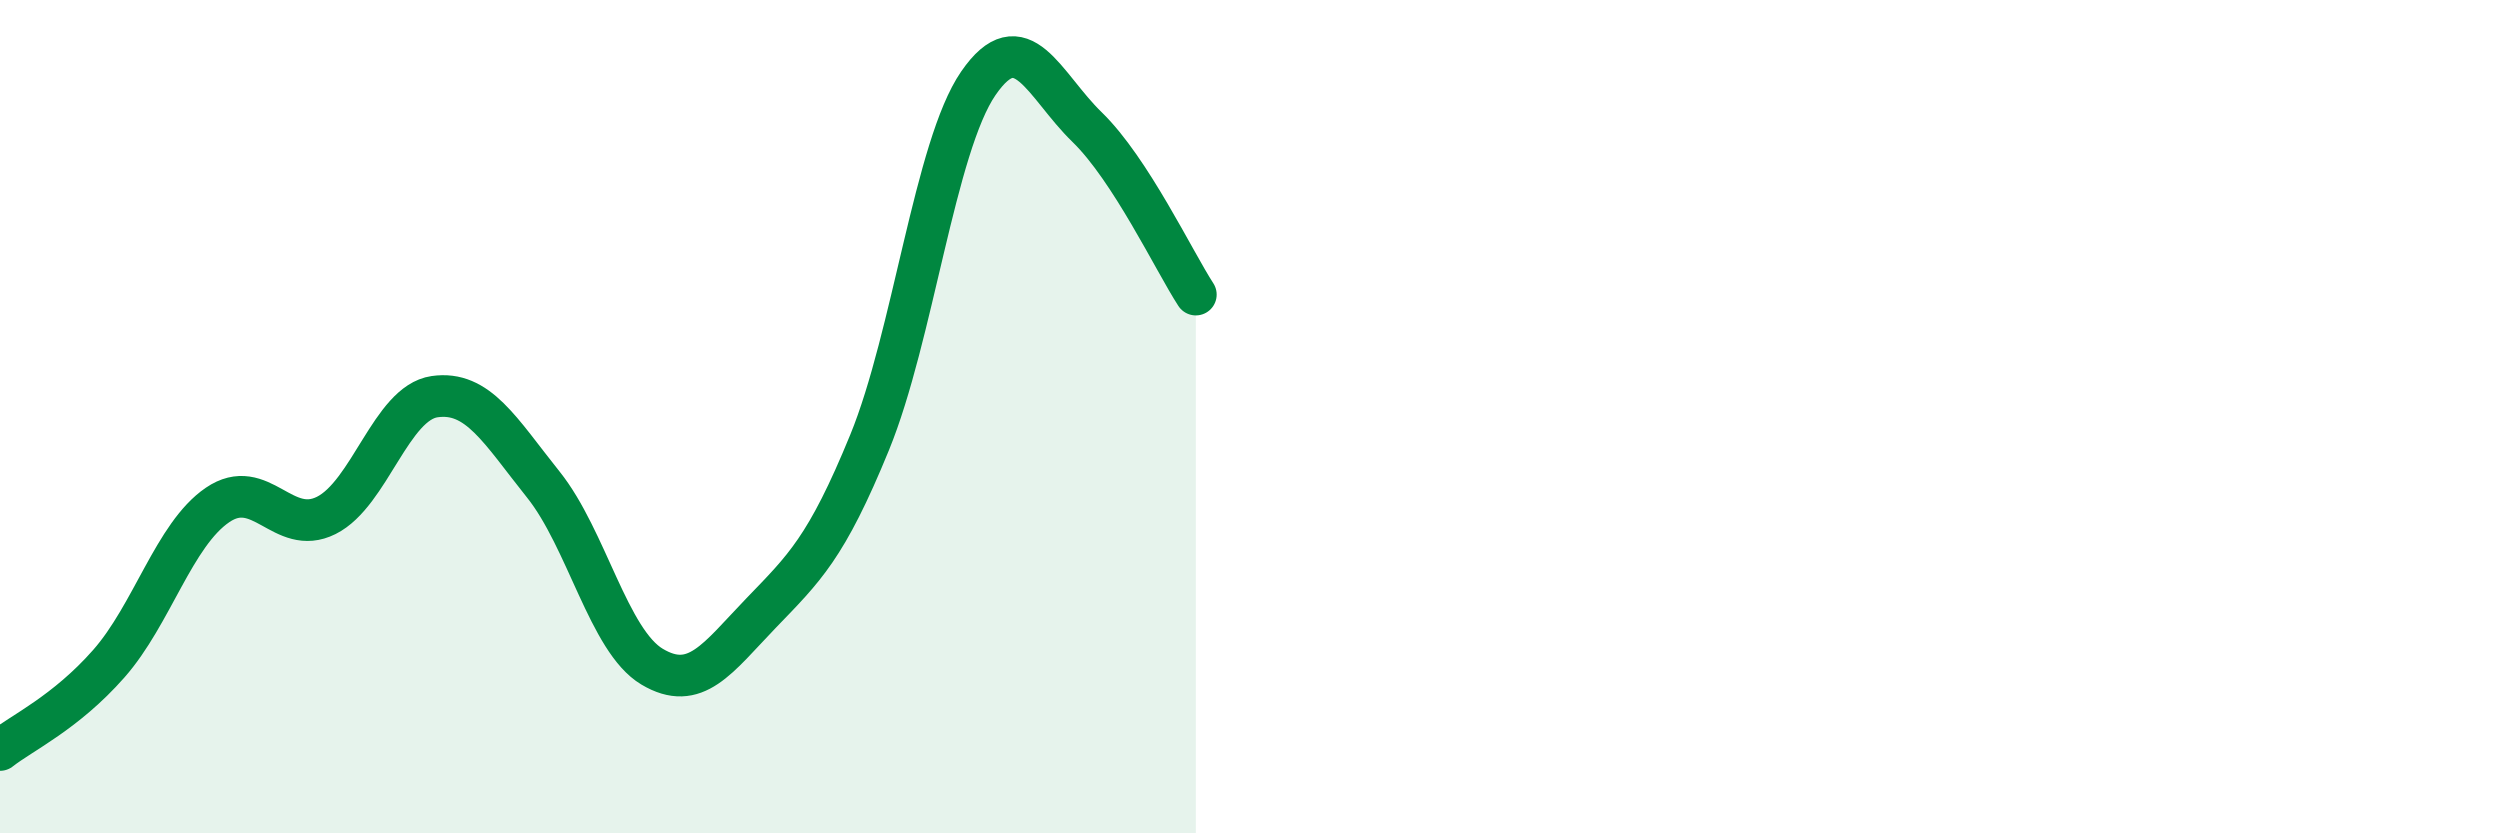 
    <svg width="60" height="20" viewBox="0 0 60 20" xmlns="http://www.w3.org/2000/svg">
      <path
        d="M 0,18 C 0.52,17.59 1.57,17.11 2.61,15.93 C 3.65,14.75 4.18,12.83 5.22,12.12 C 6.26,11.41 6.79,12.89 7.83,12.37 C 8.87,11.85 9.39,9.67 10.43,9.52 C 11.47,9.37 12,10.33 13.04,11.63 C 14.08,12.93 14.61,15.38 15.65,16 C 16.69,16.62 17.22,15.8 18.26,14.72 C 19.3,13.64 19.83,13.16 20.87,10.62 C 21.91,8.08 22.44,3.51 23.48,2 C 24.52,0.49 25.05,2.04 26.09,3.05 C 27.13,4.06 28.18,6.27 28.7,7.07L28.7 20L0 20Z"
        fill="#008740"
        opacity="0.1"
        stroke-linecap="round"
        stroke-linejoin="round"
      />
      <path
        d="M 0,18 C 0.52,17.59 1.57,17.11 2.61,15.93 C 3.65,14.75 4.18,12.83 5.22,12.12 C 6.26,11.41 6.79,12.89 7.83,12.37 C 8.87,11.85 9.39,9.67 10.43,9.52 C 11.47,9.37 12,10.33 13.04,11.63 C 14.08,12.93 14.61,15.38 15.65,16 C 16.69,16.62 17.22,15.8 18.26,14.72 C 19.3,13.64 19.83,13.16 20.87,10.62 C 21.91,8.08 22.44,3.51 23.48,2 C 24.52,0.49 25.05,2.04 26.09,3.05 C 27.13,4.06 28.18,6.27 28.7,7.07"
        stroke="#008740"
        stroke-width="1"
        fill="none"
        stroke-linecap="round"
        stroke-linejoin="round"
      />
    </svg>
  